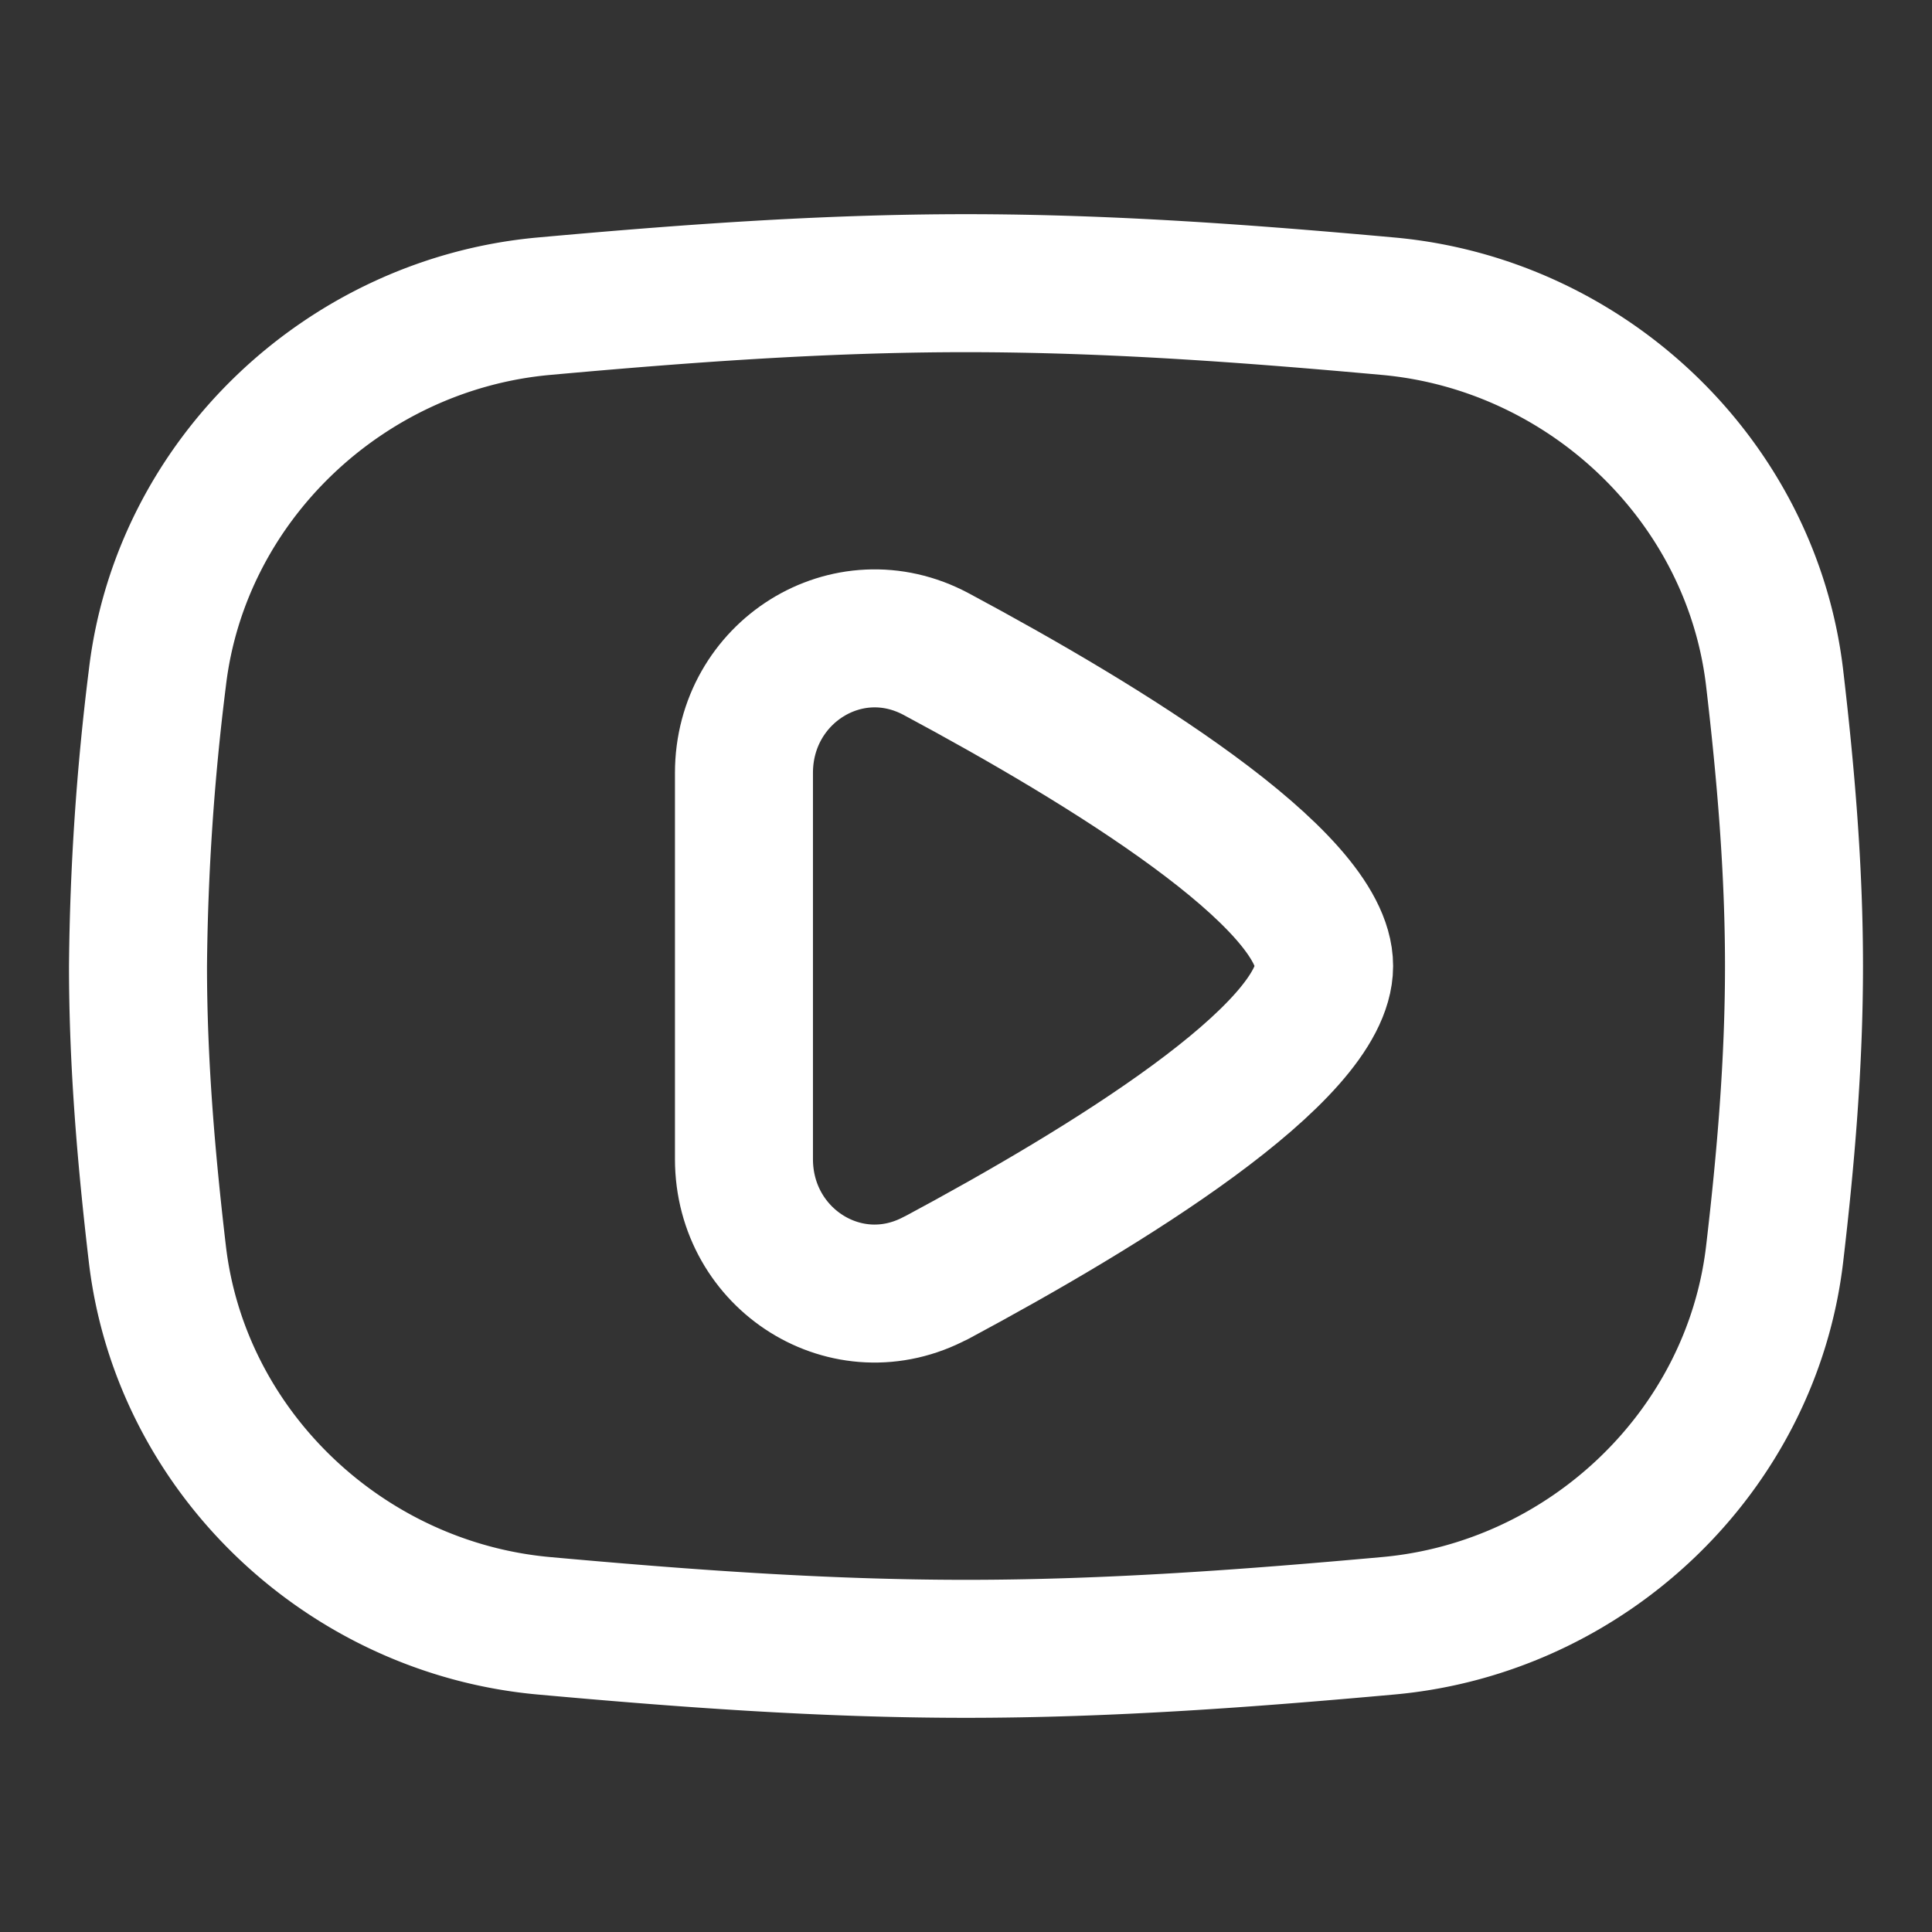 <svg xmlns="http://www.w3.org/2000/svg" width="128" height="128" viewBox="0 0 14 14"><rect x="0" y="0" width="14" height="14" fill="#333333" stroke="none"/><g fill="none" stroke="#ffffff" stroke-linecap="round" stroke-linejoin="round"><path d="M1.14 9.084c.167 1.435 1.36 2.566 2.8 2.697c.996.09 2.018.167 3.06.167s2.064-.077 3.06-.167c1.44-.13 2.633-1.262 2.8-2.697c.08-.682.14-1.378.14-2.084s-.06-1.402-.14-2.084c-.167-1.435-1.36-2.566-2.8-2.697c-.996-.09-2.018-.167-3.06-.167s-2.064.077-3.06.167c-1.44.131-2.633 1.262-2.8 2.697A18 18 0 0 0 1 7c0 .706.06 1.402.14 2.084"/><path d="M6.784 9.26C8.008 8.604 9.595 7.632 9.595 7S8.008 5.396 6.784 4.74c-.643-.344-1.393.132-1.393.861v2.798c0 .729.75 1.205 1.393.86Z"/></g></svg>